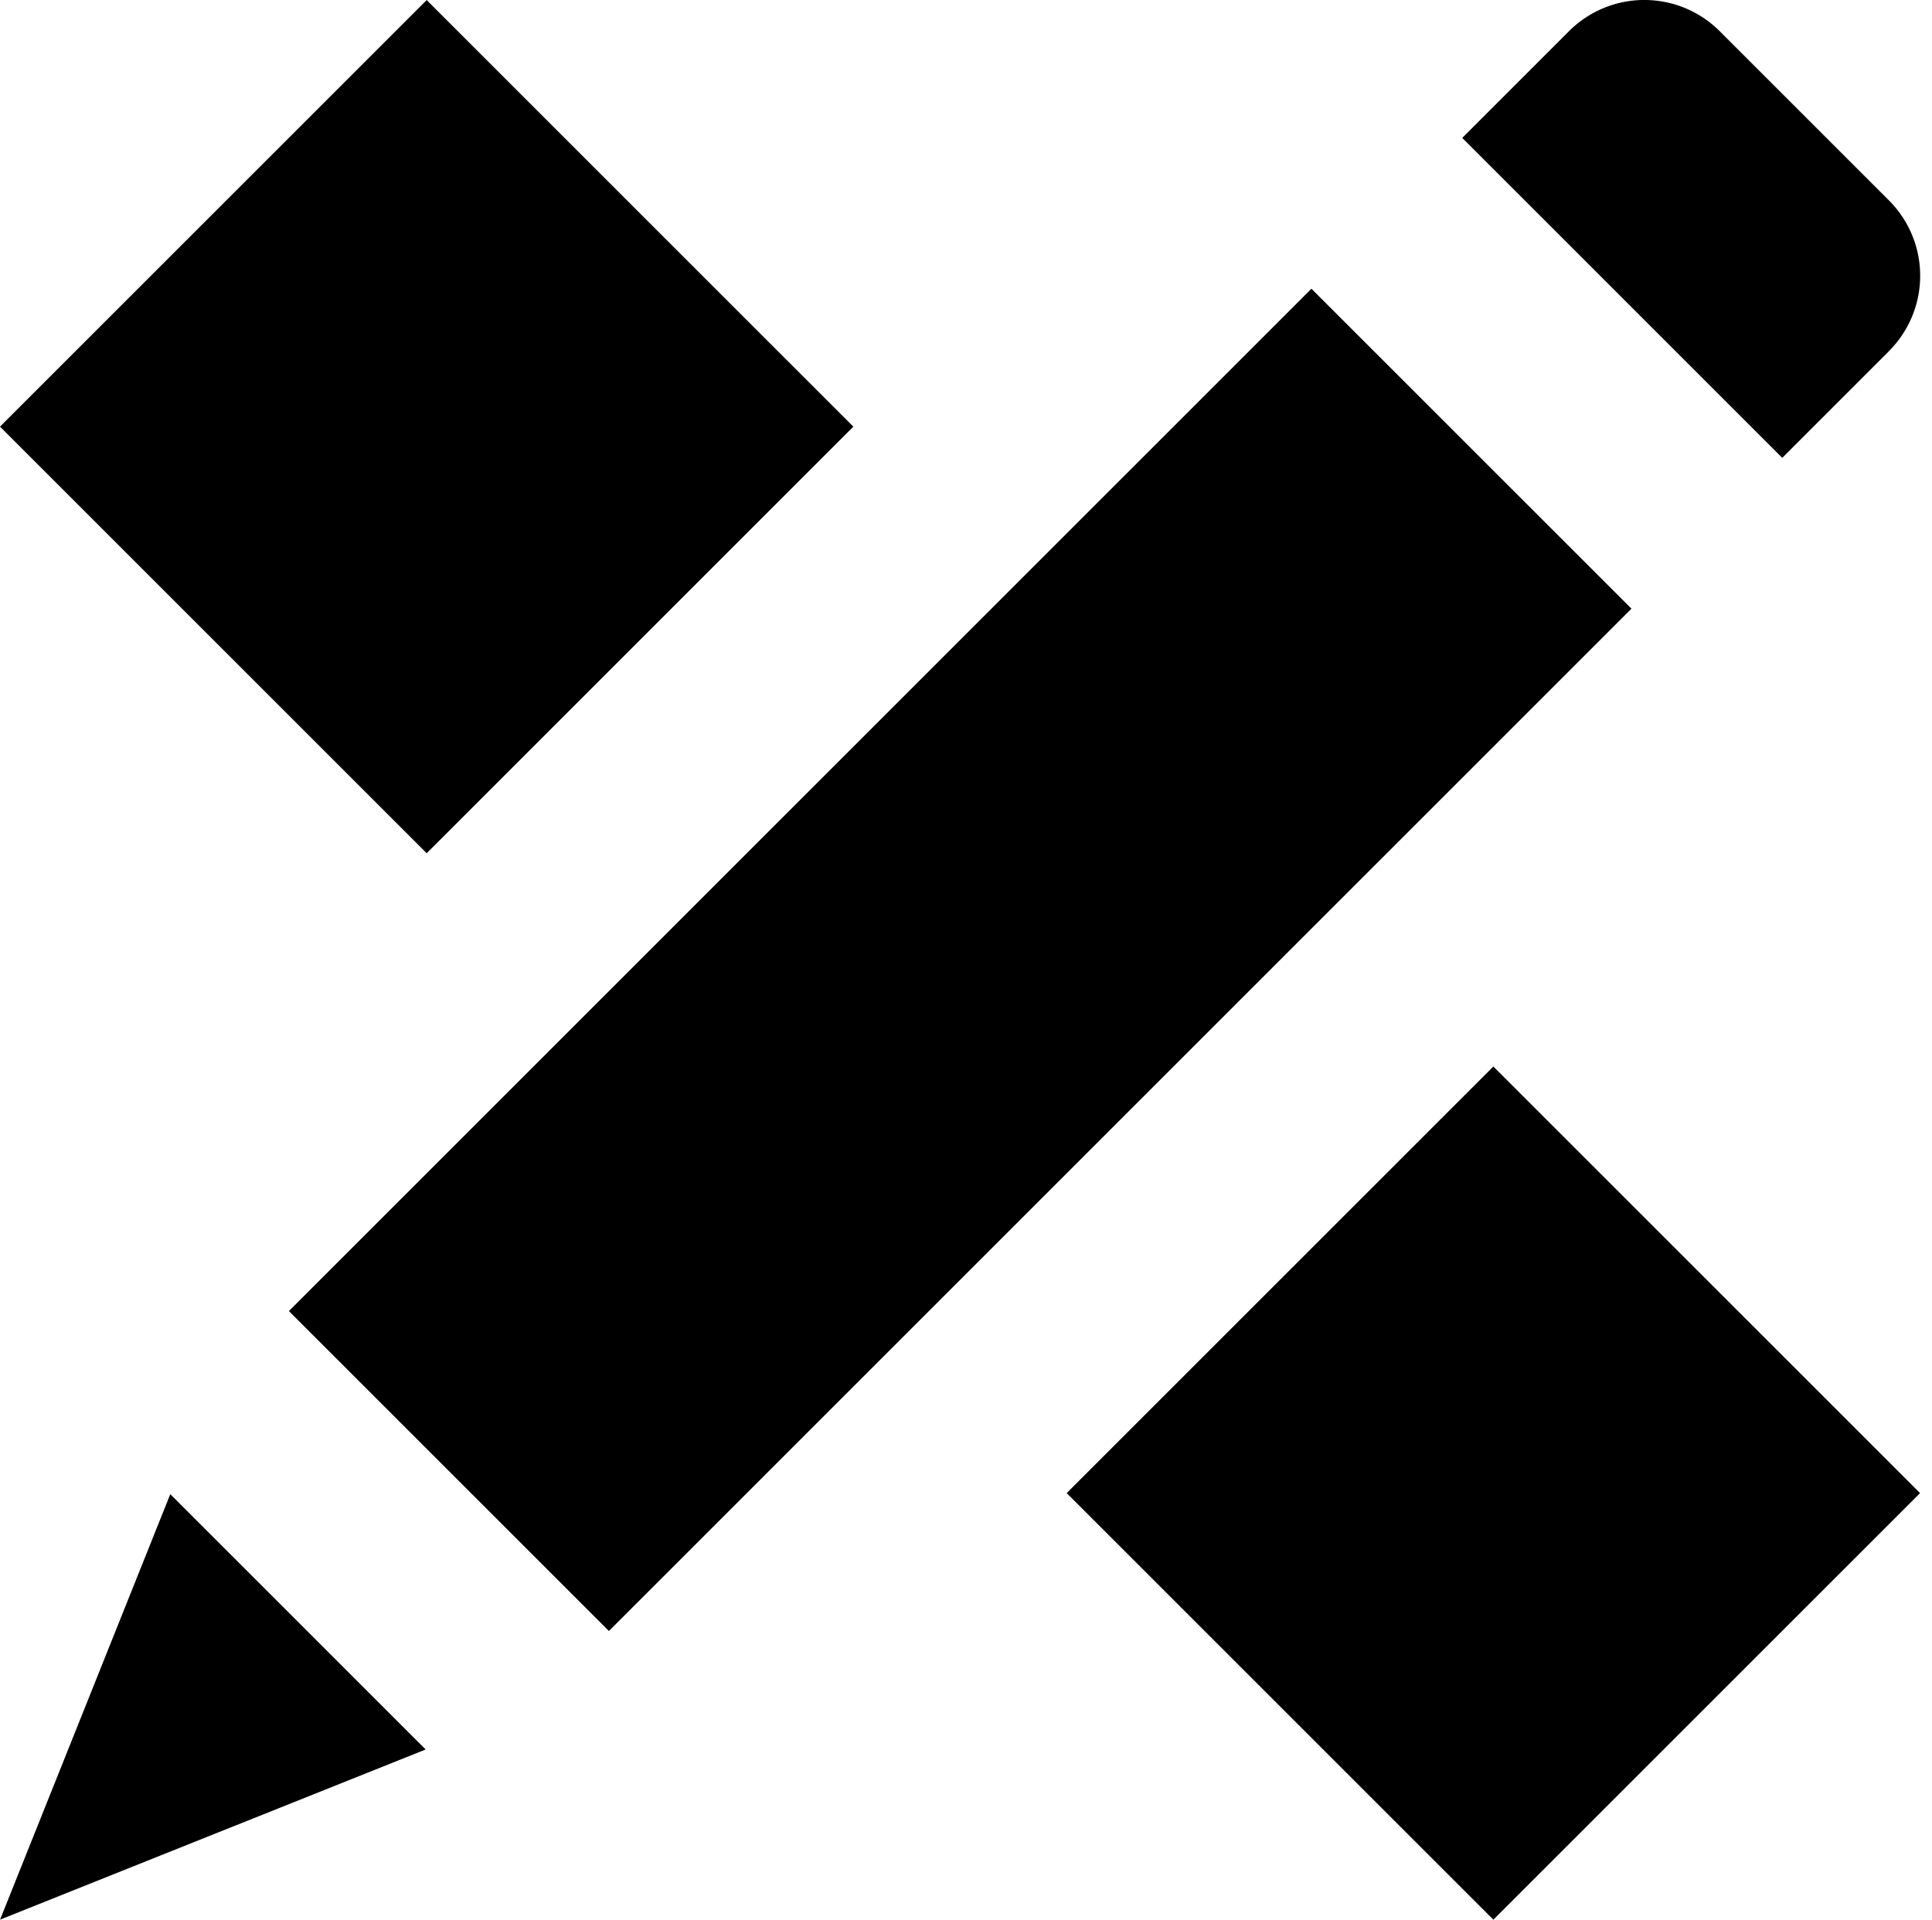 <?xml version="1.0" encoding="UTF-8"?>
<svg xmlns="http://www.w3.org/2000/svg" xmlns:xlink="http://www.w3.org/1999/xlink" width="64.95" height="64.55" viewBox="0 0 64.95 64.55">
  <defs>
    <clipPath id="clip-Esquisse-de-projet-icone">
      <rect width="64.95" height="64.55"></rect>
    </clipPath>
  </defs>
  <g id="Esquisse-de-projet-icone" clip-path="url(#clip-Esquisse-de-projet-icone)">
    <g id="Groupe_3897" data-name="Groupe 3897" transform="translate(-2136.874 -244.874)">
      <g id="Groupe_3896" data-name="Groupe 3896" transform="translate(2136.874 244.874)">
        <path id="Tracé_3732" data-name="Tracé 3732" d="M2172.734,295.08l14.344-14.344,14.344,14.344-14.344,14.344Zm-7.172-35.86-14.344,14.344-14.344-14.344,14.344-14.344Zm15.4-4.637,10.758,10.758-34.376,34.376-10.758-10.758Zm19.414,2.1-3.586,3.586-10.758-10.758,3.586-3.586a3.582,3.582,0,0,1,5.071,0l5.687,5.687A3.582,3.582,0,0,1,2200.372,256.684Zm-63.5,52.74,5.723-14.308,8.585,8.585Z" transform="translate(-2136.874 -244.874)" fill-rule="evenodd"></path>
      </g>
    </g>
  </g>
</svg>
